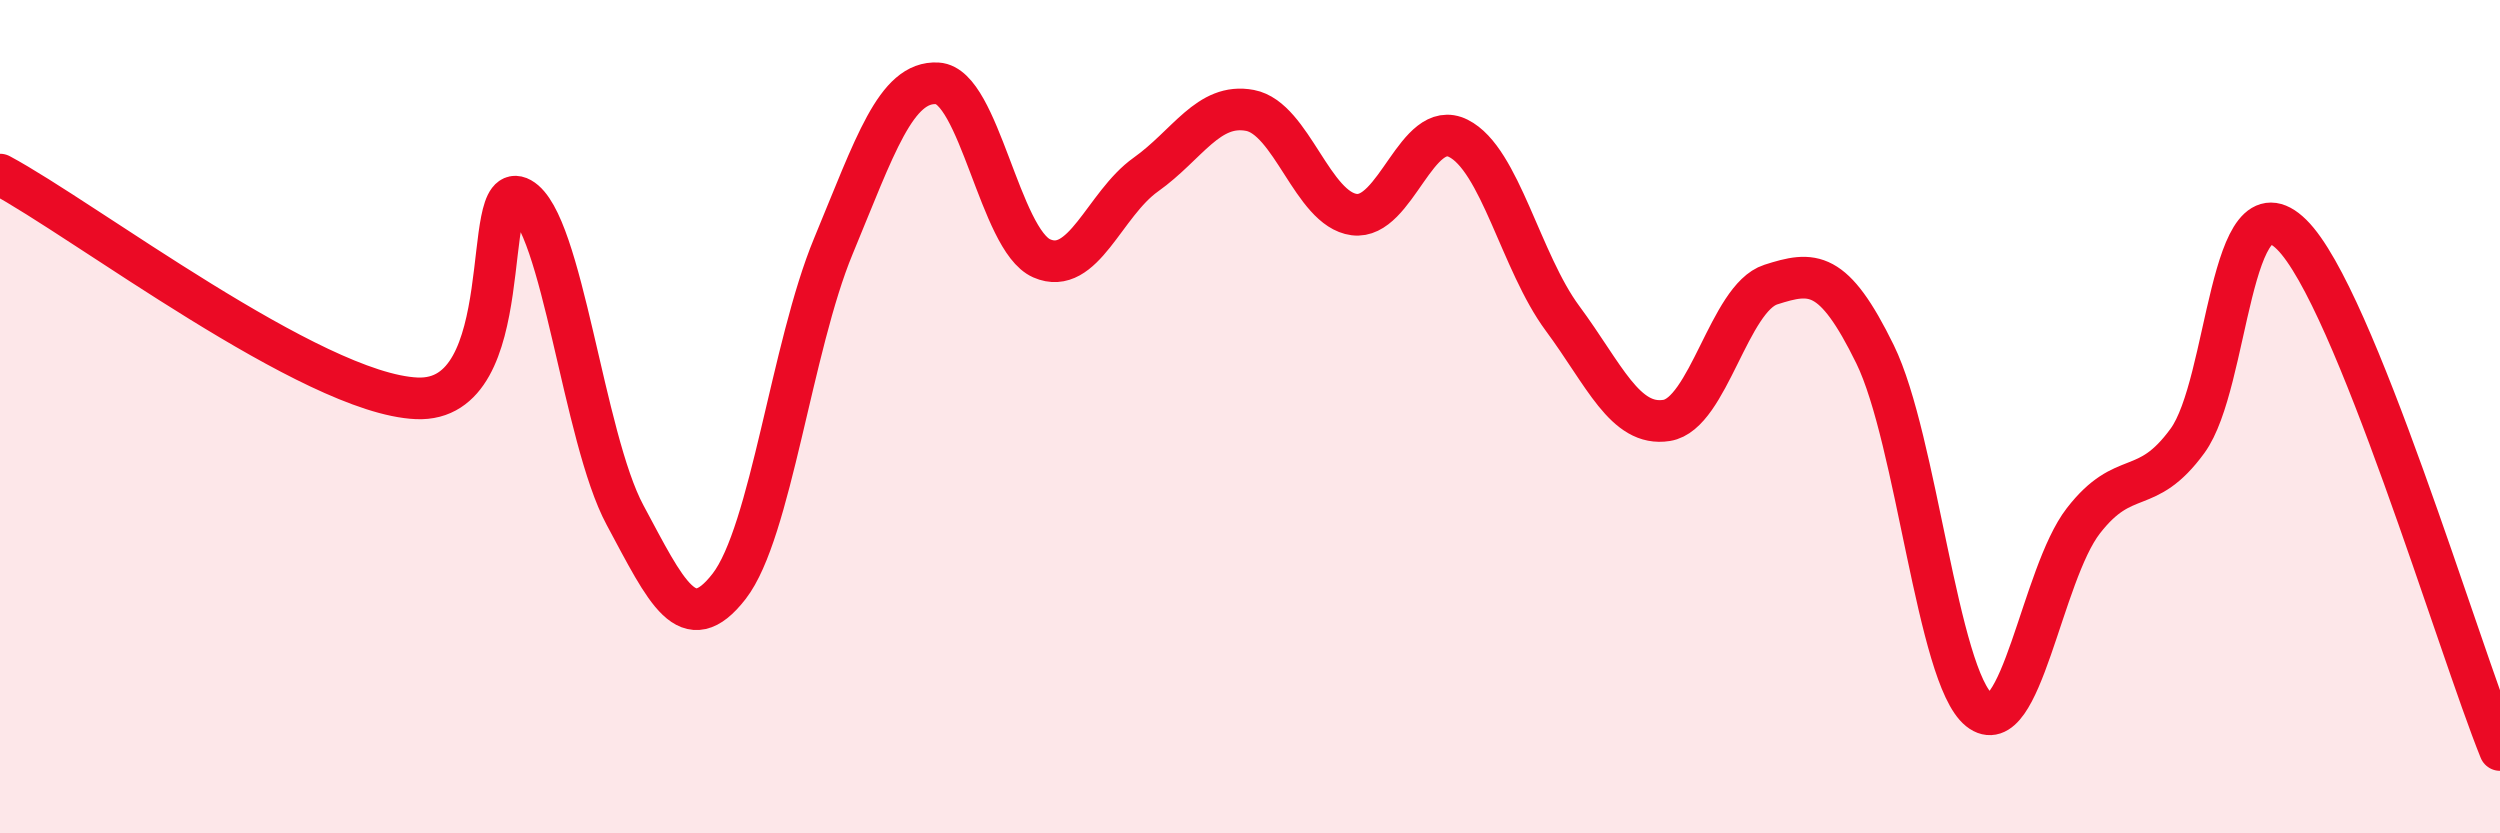 
    <svg width="60" height="20" viewBox="0 0 60 20" xmlns="http://www.w3.org/2000/svg">
      <path
        d="M 0,4.19 C 2,5.26 7.5,9.45 10,9.56 C 12.5,9.67 11.5,4.2 12.5,4.76 C 13.5,5.32 14,10.5 15,12.36 C 16,14.22 16.5,15.36 17.5,14.07 C 18.5,12.78 19,8.32 20,5.91 C 21,3.5 21.5,1.94 22.5,2 C 23.5,2.06 24,5.76 25,6.2 C 26,6.64 26.5,4.9 27.5,4.19 C 28.5,3.48 29,2.46 30,2.65 C 31,2.84 31.5,5.02 32.5,5.15 C 33.5,5.28 34,2.82 35,3.32 C 36,3.82 36.5,6.29 37.5,7.64 C 38.5,8.99 39,10.25 40,10.09 C 41,9.93 41.5,7.15 42.5,6.83 C 43.5,6.51 44,6.46 45,8.5 C 46,10.54 46.5,16.24 47.5,17.04 C 48.5,17.84 49,13.79 50,12.5 C 51,11.21 51.5,11.95 52.5,10.58 C 53.5,9.21 53.5,4.15 55,5.63 C 56.5,7.11 59,15.53 60,18L60 20L0 20Z"
        fill="#EB0A25"
        opacity="0.1"
        stroke-linecap="round"
        stroke-linejoin="round"
      />
      <path
        d="M 0,4.19 C 2,5.26 7.5,9.45 10,9.56 C 12.5,9.67 11.5,4.2 12.5,4.76 C 13.5,5.32 14,10.5 15,12.36 C 16,14.22 16.5,15.36 17.5,14.07 C 18.5,12.78 19,8.32 20,5.91 C 21,3.5 21.5,1.94 22.5,2 C 23.5,2.06 24,5.76 25,6.2 C 26,6.64 26.5,4.9 27.5,4.19 C 28.5,3.48 29,2.46 30,2.65 C 31,2.84 31.5,5.02 32.5,5.15 C 33.5,5.28 34,2.82 35,3.32 C 36,3.82 36.5,6.29 37.5,7.64 C 38.5,8.99 39,10.25 40,10.09 C 41,9.93 41.5,7.15 42.5,6.83 C 43.5,6.51 44,6.46 45,8.5 C 46,10.54 46.5,16.24 47.5,17.04 C 48.5,17.84 49,13.79 50,12.5 C 51,11.21 51.5,11.95 52.5,10.58 C 53.5,9.21 53.5,4.15 55,5.63 C 56.5,7.11 59,15.53 60,18"
        stroke="#EB0A25"
        stroke-width="1"
        fill="none"
        stroke-linecap="round"
        stroke-linejoin="round"
      />
    </svg>
  
